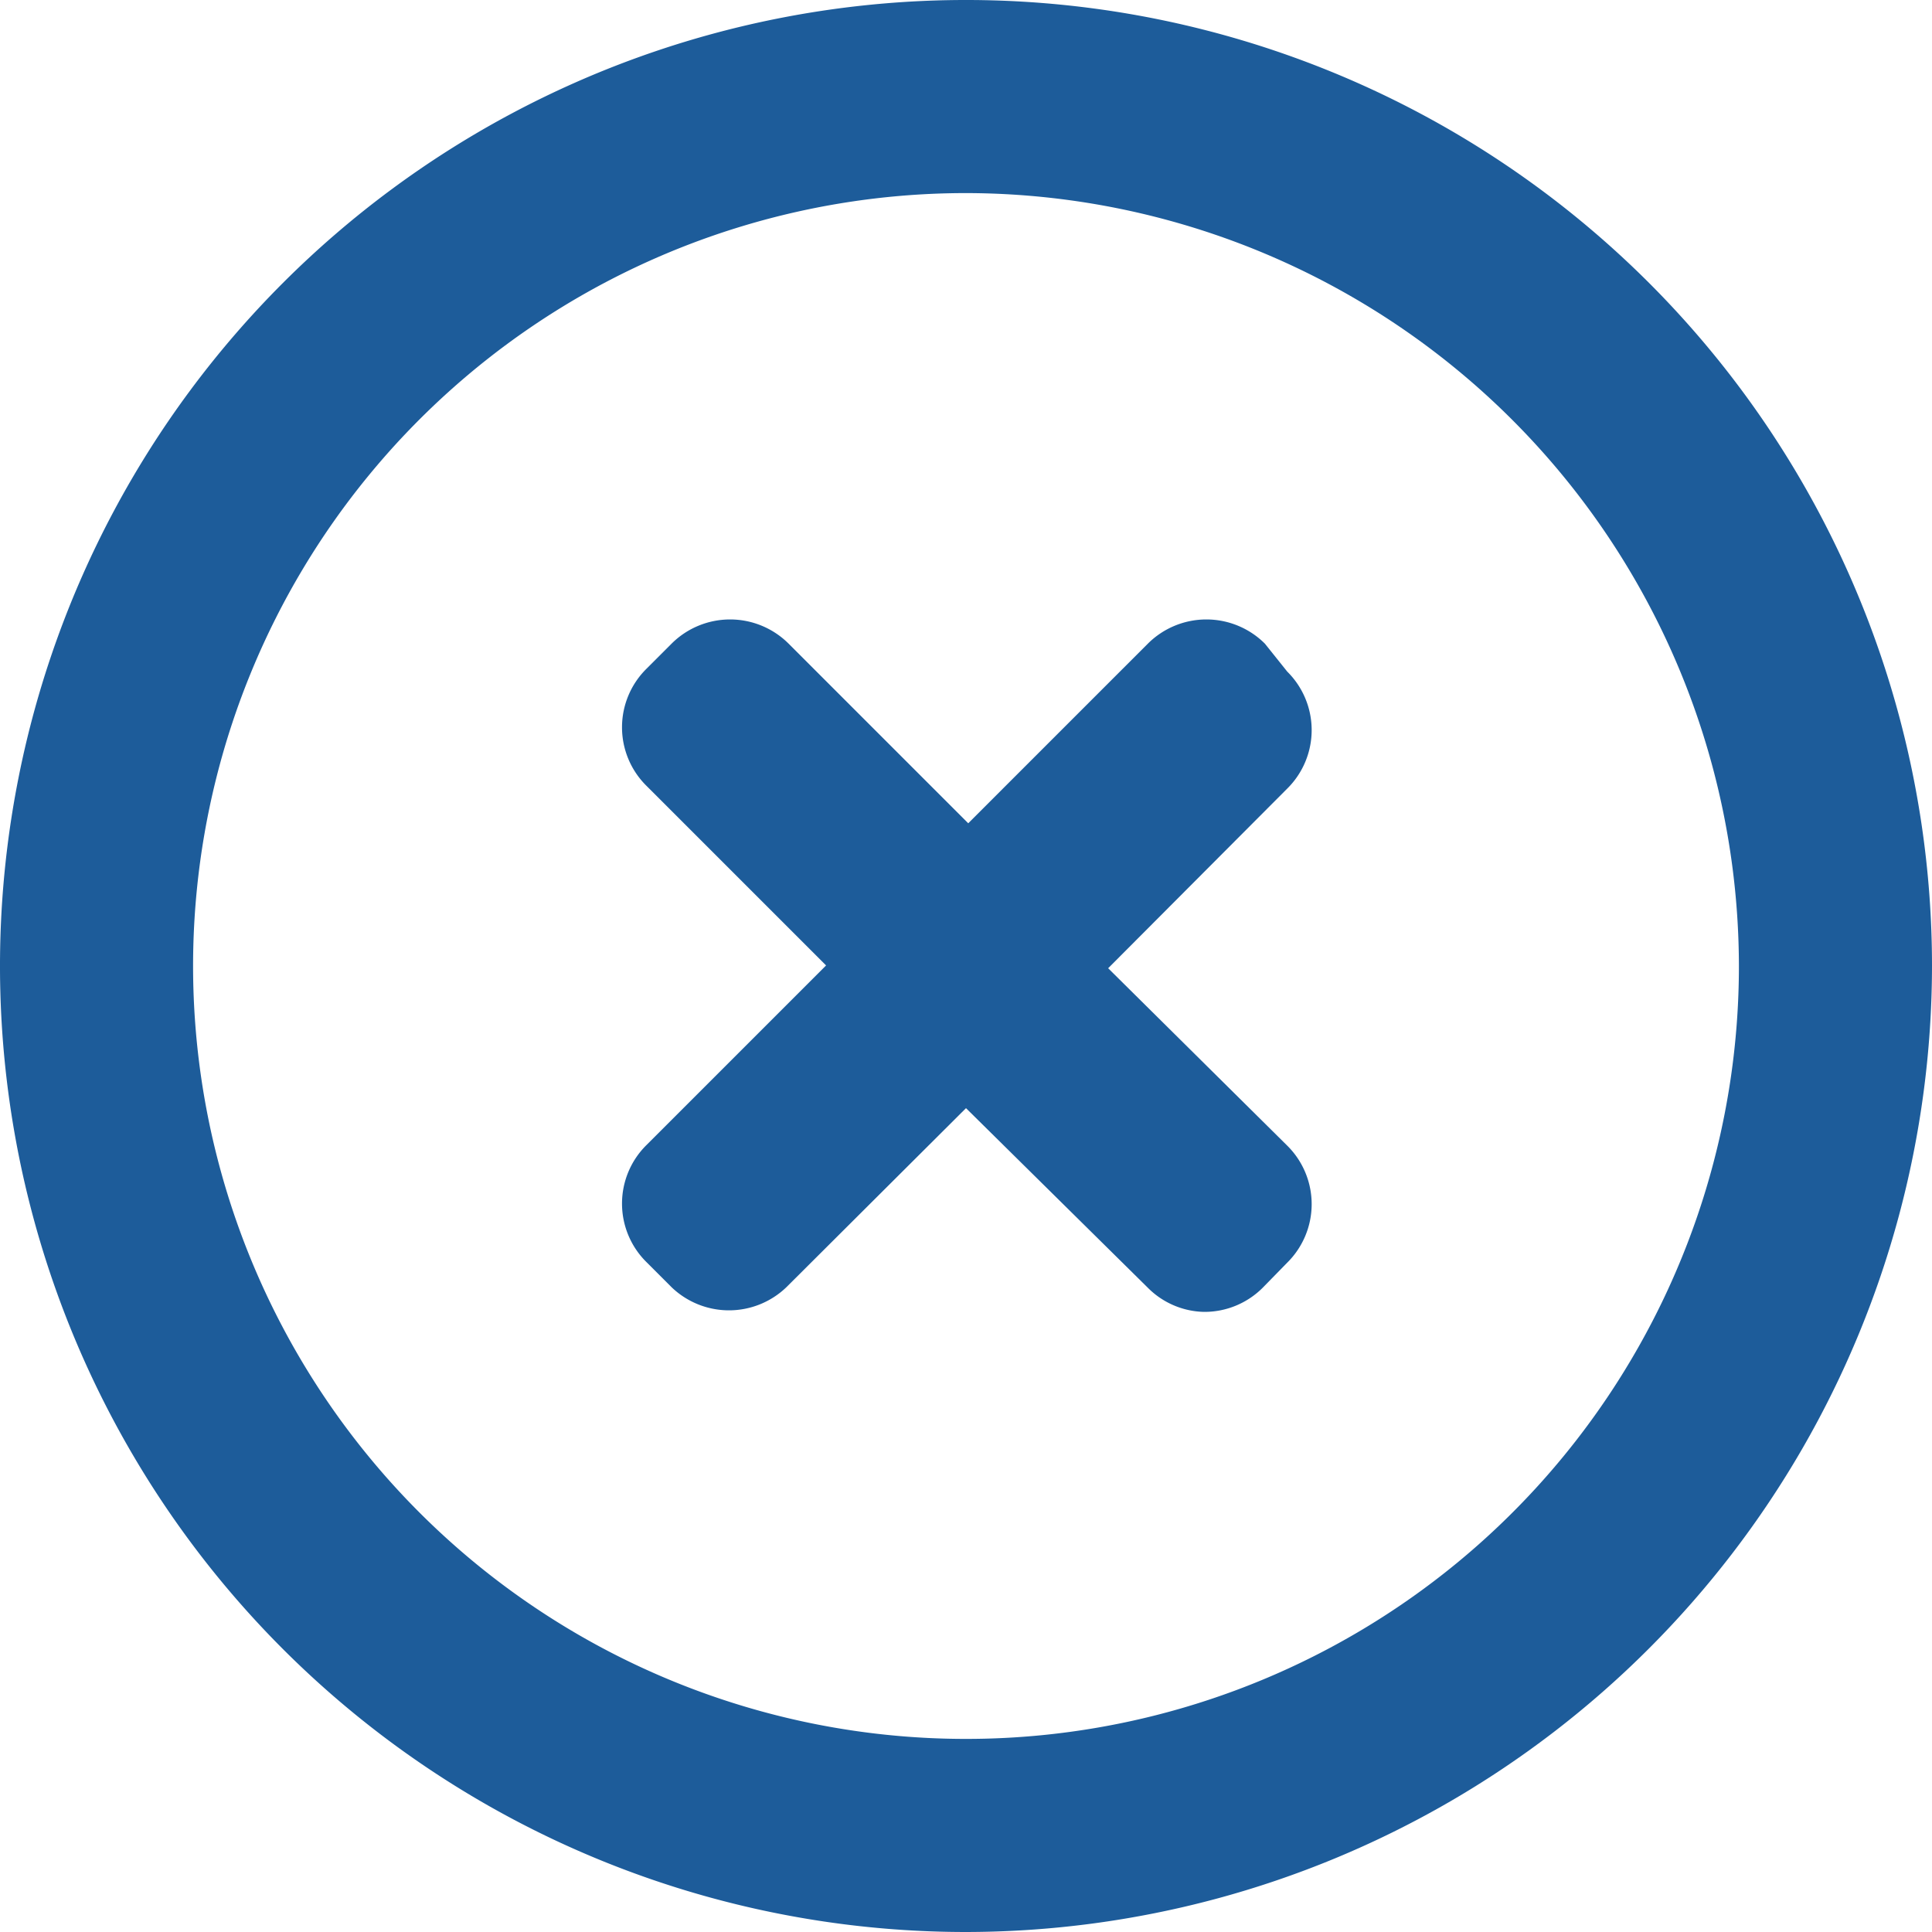 <svg xmlns="http://www.w3.org/2000/svg" viewBox="0 0 34.52 34.52" id="cross">
  <g>
    <g>
      <path d="M21.51,23.44a1.46,1.46,0,0,1-1-.43L17.26,19.8,14.05,23A1.48,1.48,0,0,1,12,23l-.45-.45a1.47,1.47,0,0,1,0-2.09l3.21-3.21-3.21-3.21a1.47,1.47,0,0,1,0-2.09l.45-.45a1.48,1.48,0,0,1,2.09,0l3.21,3.21,3.21-3.21a1.48,1.48,0,0,1,2.09,0L23,12a1.47,1.47,0,0,1,0,2.09l-3.2,3.21L23,20.47a1.47,1.47,0,0,1,0,2.09l-.44.45A1.47,1.47,0,0,1,21.51,23.44Z" fill="#1D5C9A"></path>
      <path d="M17.26,34.52A17.26,17.26,0,1,1,34.52,17.26,17.28,17.28,0,0,1,17.26,34.52Zm0-31.07A13.81,13.81,0,1,0,31.07,17.26,13.83,13.83,0,0,0,17.26,3.45Z" fill="#1D5C9A"></path>
    </g>
  </g>
</svg>
